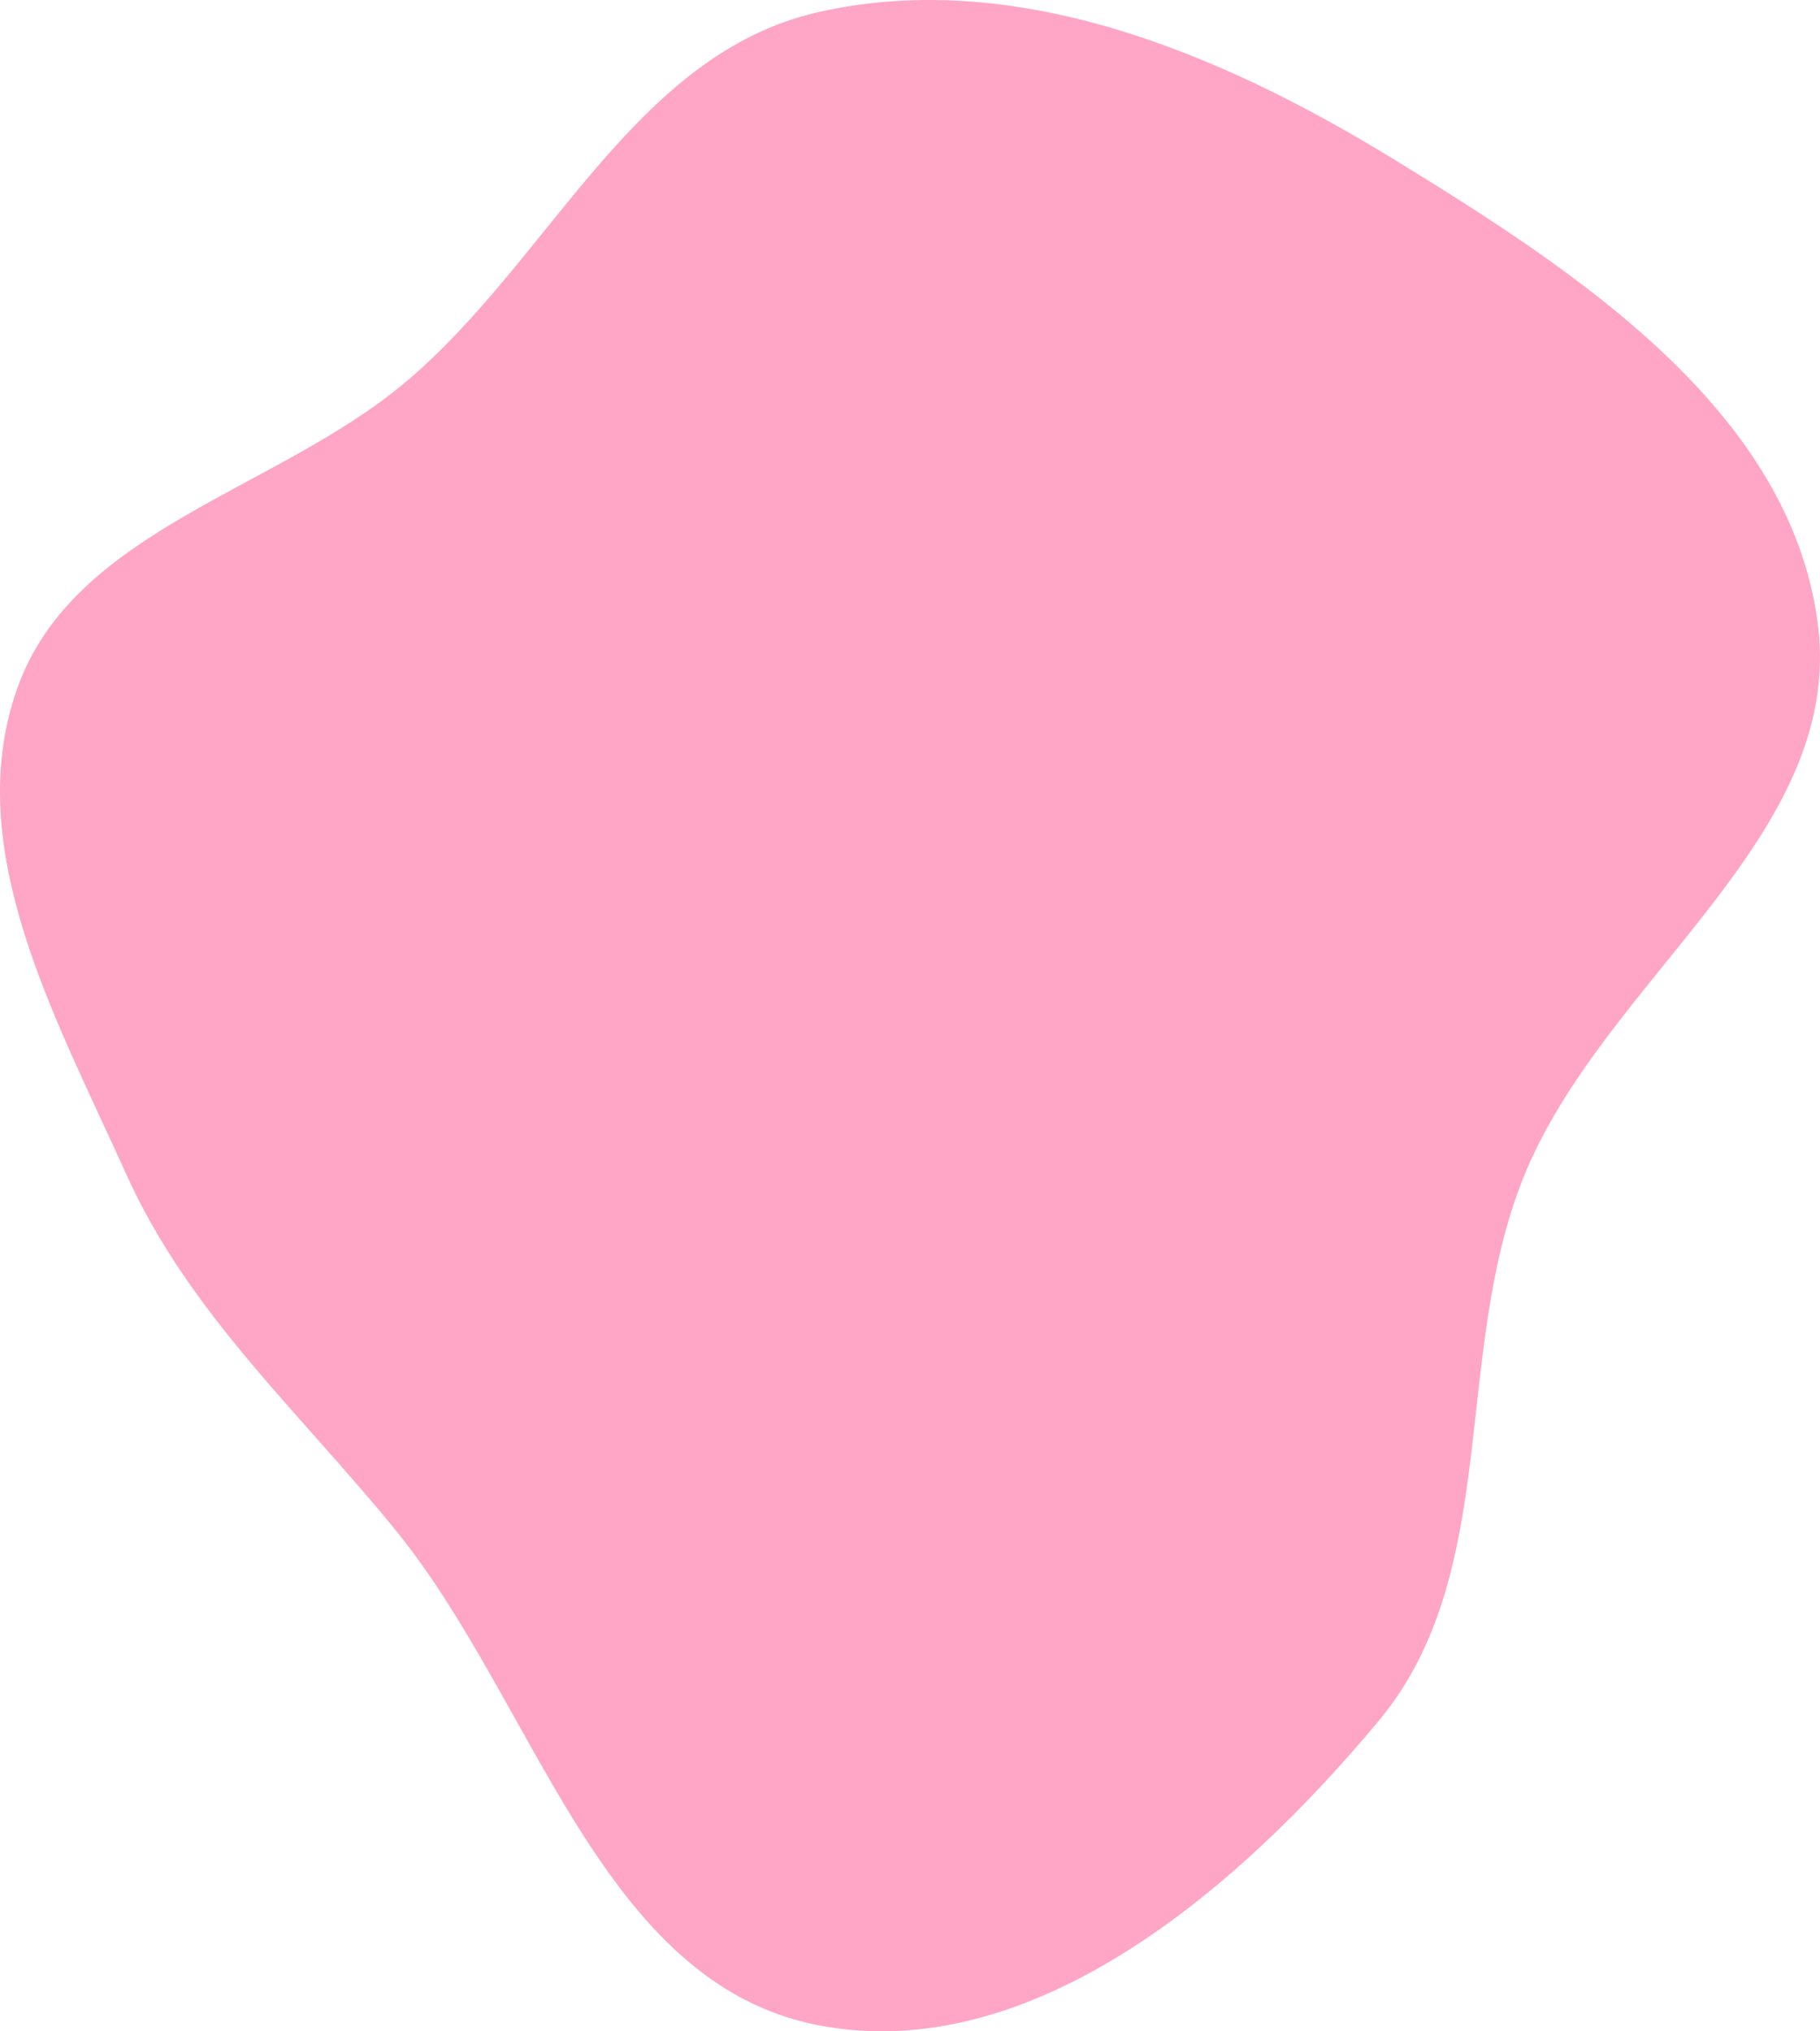 <?xml version="1.0" encoding="UTF-8"?><svg id="b" xmlns="http://www.w3.org/2000/svg" viewBox="0 0 619.422 691.371"><g id="c"><path d="m278.526,4.129c67.229-15.201,136.683,13.853,195.46,49.853,62.539,38.304,135.401,85.757,144.714,158.499,9.264,72.36-73.177,120.748-100.291,188.472-24.266,60.611-7.342,134.464-49.095,184.655-47.453,57.042-117.938,117.789-190.788,103.704-74.286-14.363-96.056-109.688-143.79-168.392-32.804-40.344-70.477-73.939-91.81-121.358-23.73-52.745-56.359-110.621-37.088-165.153,19.203-54.339,88.352-67.326,132.384-104.51C187.412,88.359,215.728,18.328,278.526,4.129Z" style="fill:#ffa5c6; fill-rule:evenodd; stroke-width:0px;"/></g></svg>